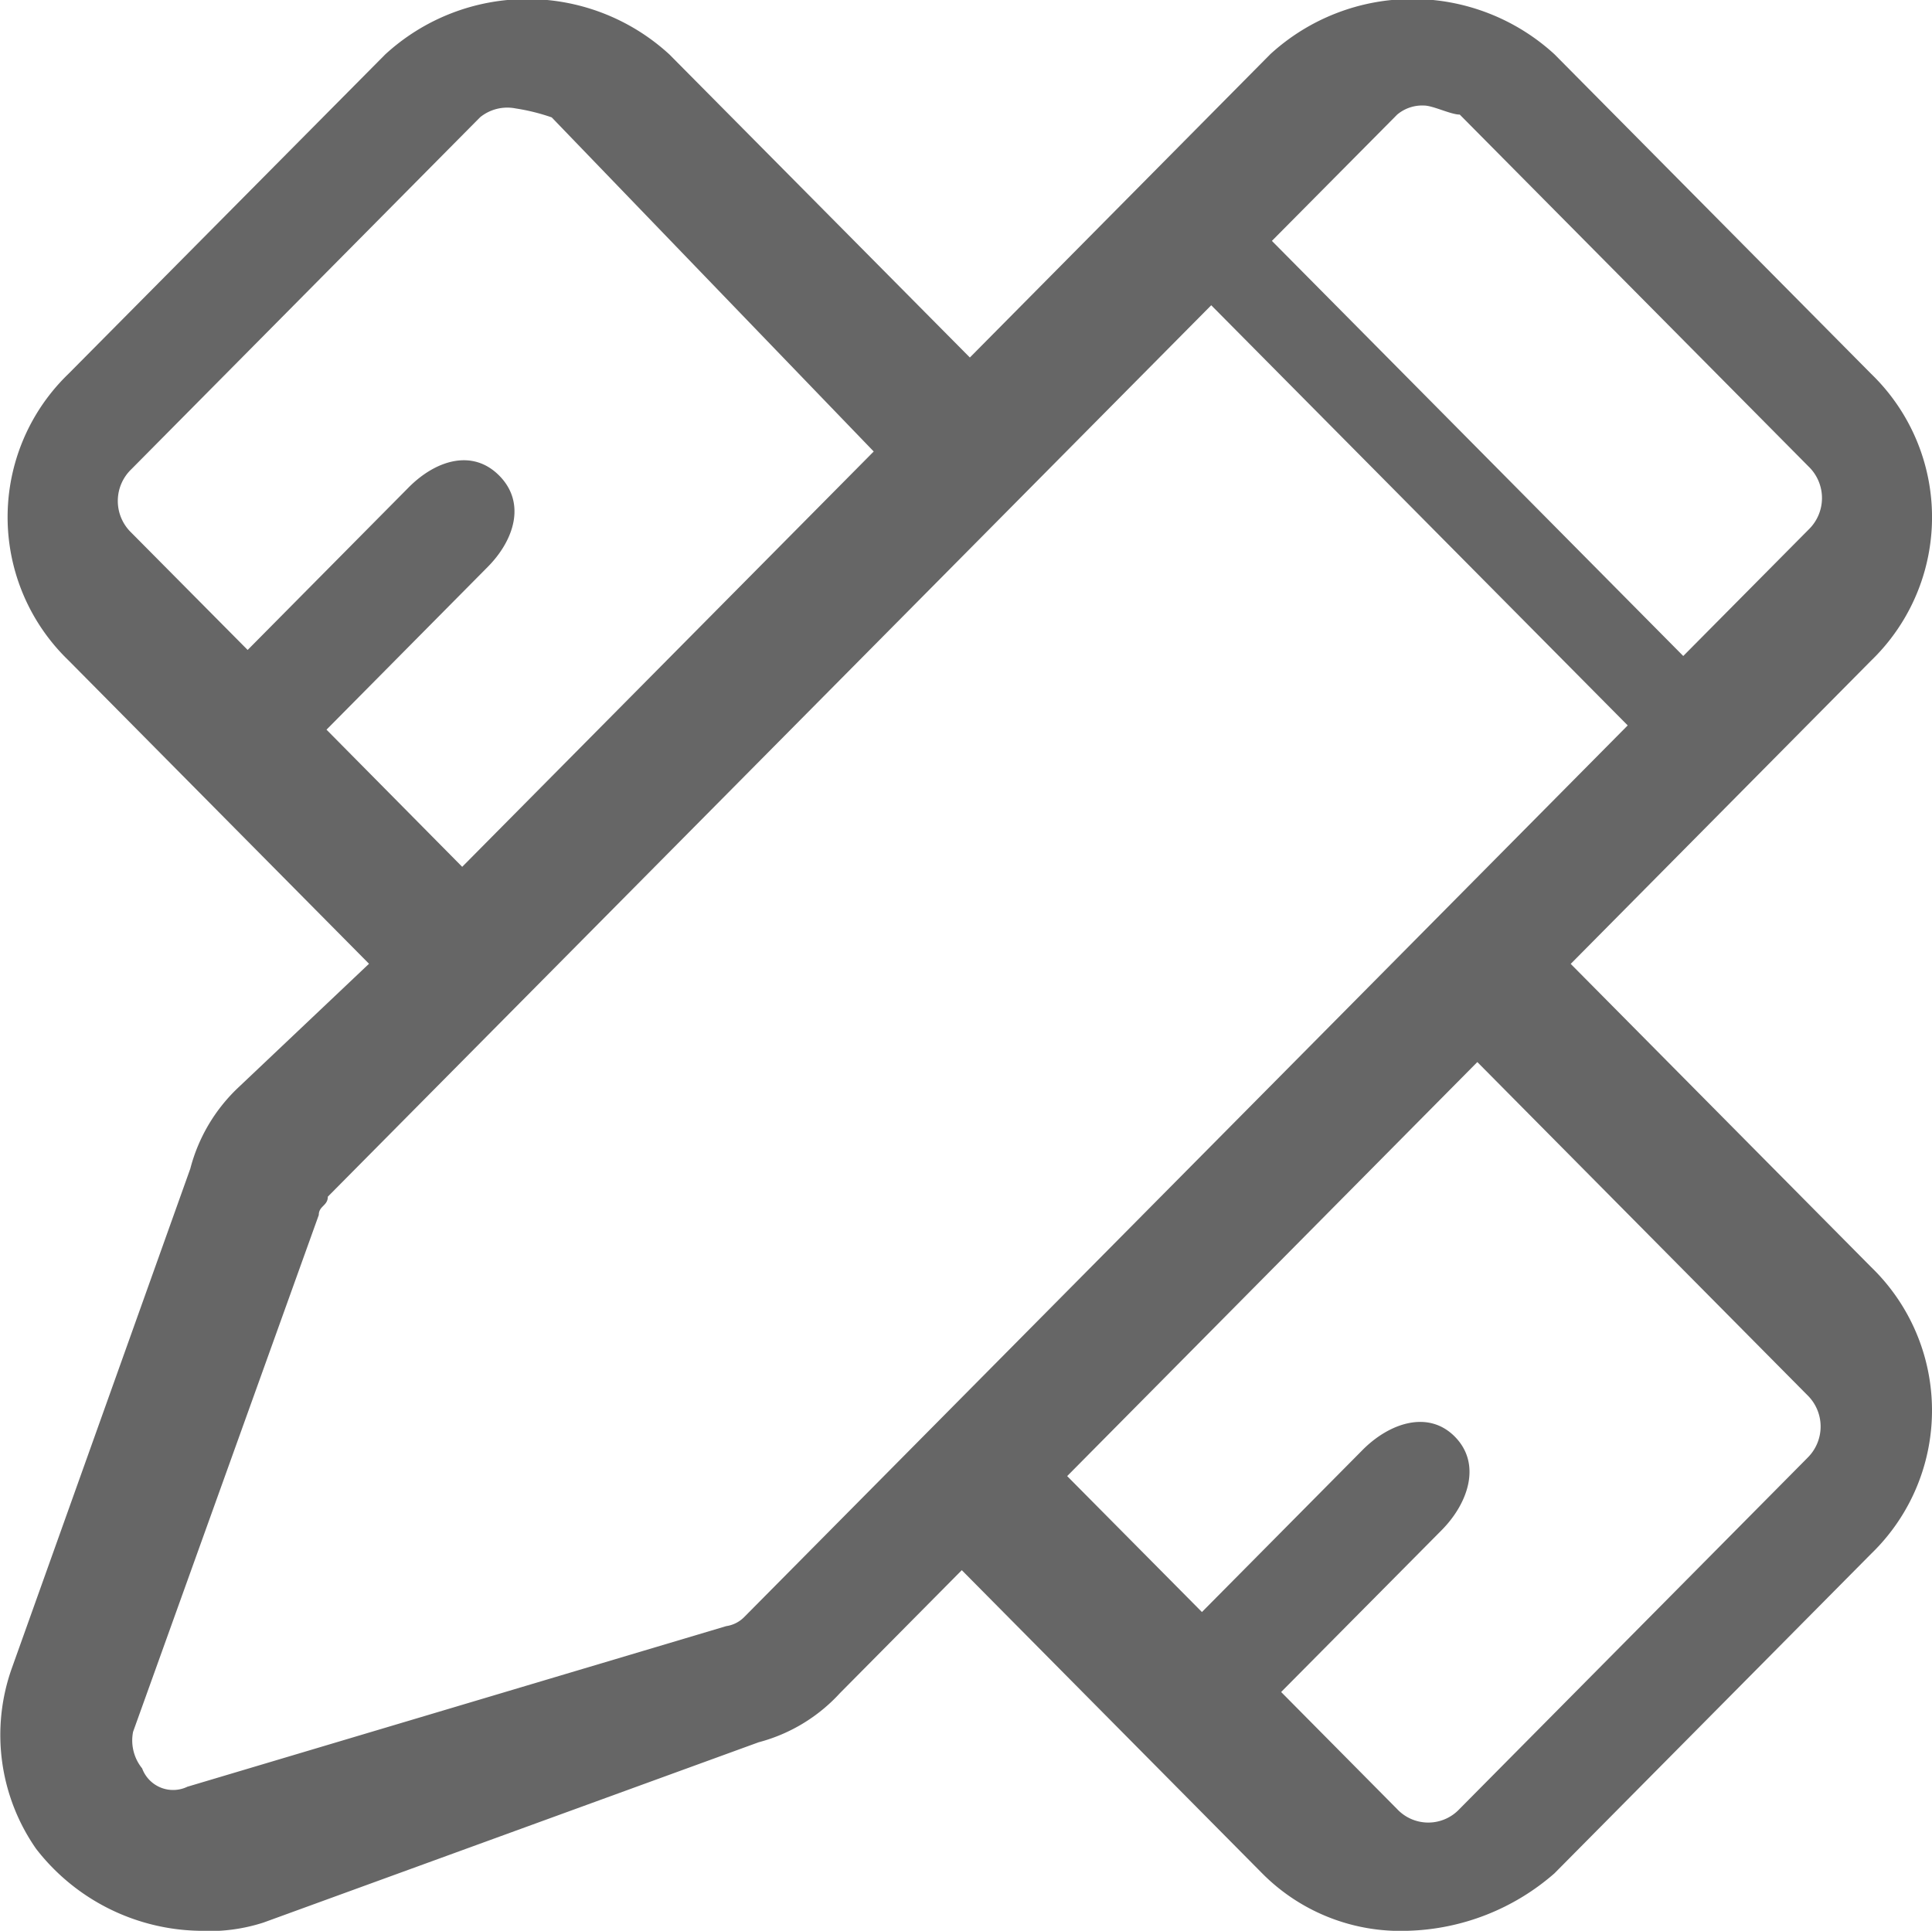 <svg xmlns="http://www.w3.org/2000/svg" width="60" height="59.969" viewBox="0 0 60 59.969"><defs><style>
      .cls-1 {
        fill: #666;
        fill-rule: evenodd;
      }
    </style></defs><path id="&#x5F62;&#x72B6;_12" data-name="&#x5F62;&#x72B6; 12" class="cls-1" d="M48.78,29.969l9.33-9.42a6.19,6.19,0,0,0,0-8.907L48.274,1.715a6.531,6.531,0,0,0-8.824,0l-9.33,9.42L20.79,1.723a6.52,6.52,0,0,0-8.828,0L2.13,11.638a6.183,6.183,0,0,0,0,8.907l9.33,9.42L7.425,33.786A5.3,5.3,0,0,0,5.91,36.329L0.364,51.854a6.185,6.185,0,0,0,.757,5.6A6.553,6.553,0,0,0,6.165,60a5.5,5.5,0,0,0,2.017-.255l15.379-5.6a5.231,5.231,0,0,0,2.524-1.526L29.869,48.8l9.326,9.413A6.046,6.046,0,0,0,43.732,60a7.217,7.217,0,0,0,4.541-1.782l9.836-9.926a6.19,6.19,0,0,0,0-8.907ZM44.224,3.309c0.277,0,.832.281,1.11,0.281l10.83,10.928a1.361,1.361,0,0,1,0,1.965l-3.889,3.923L39.5,7.513,43.391,3.59a1.207,1.207,0,0,1,.833-0.281h0ZM10.14,22.694l5-5.048c0.836-.84,1.2-2,0.364-2.843s-1.98-.473-2.813.367l-5,5.048L4.076,16.573a1.365,1.365,0,0,1,0-1.965L14.91,3.673A1.34,1.34,0,0,1,16.02,3.4a6.276,6.276,0,0,1,1.114.277l10,10.377-12.78,12.9ZM23.115,50.253a0.979,0.979,0,0,1-.562.285L5.82,55.526a1.025,1.025,0,0,1-1.406-.57,1.379,1.379,0,0,1-.281-1.136L9.9,37.769c0-.285.281-0.285,0.281-0.57L37.616,9.512,50.55,22.562,44.925,28.24,28.057,45.265Zm33.011-4.935-10.8,10.9a1.327,1.327,0,0,1-1.939,0l-3.6-3.634,4.987-5.029c0.829-.84,1.238-2.059.409-2.9s-2.04-.424-2.869.413L37.327,50.1l-4.185-4.222,12.738-12.86L56.126,43.36a1.361,1.361,0,0,1,0,1.957h0Zm0,0" transform="translate(0 -0.031)"></path></svg>